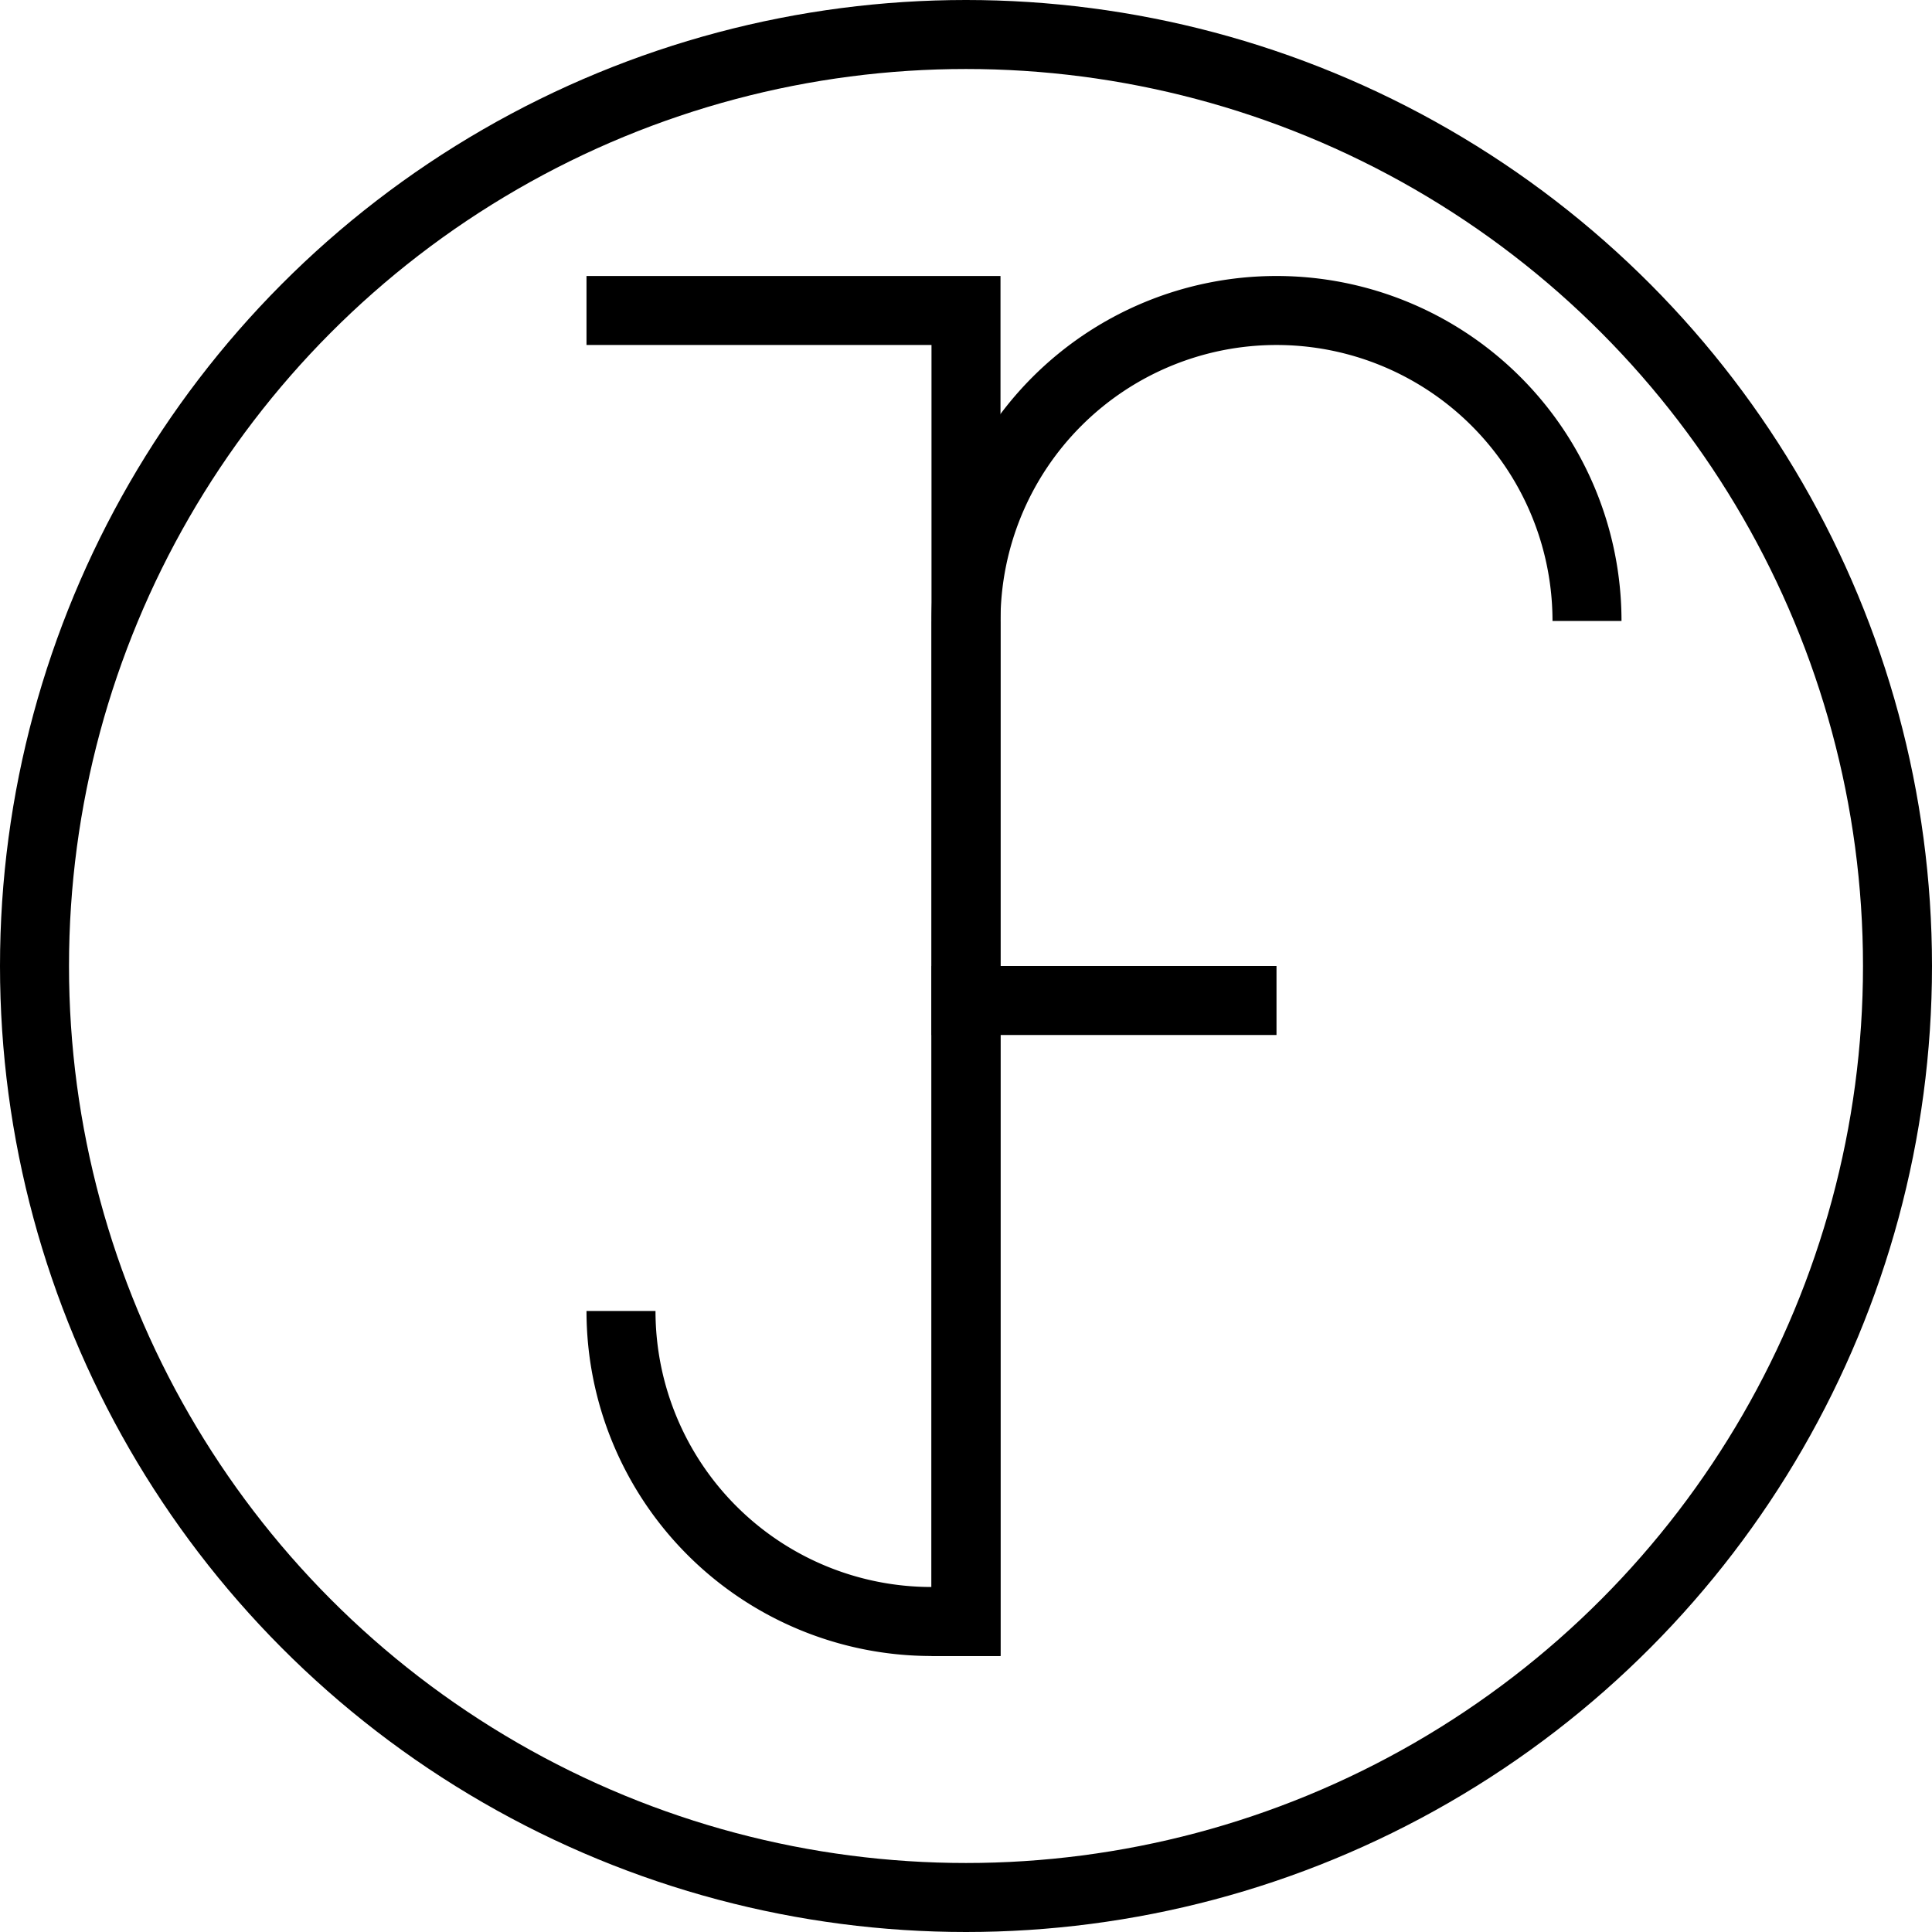 <?xml version="1.0" encoding="UTF-8" standalone="no"?>
<!-- Created with Inkscape (http://www.inkscape.org/) -->

<svg
   width="280mm"
   height="280mm"
   viewBox="0 0 280 280"
   version="1.1"
   id="svg1"
   inkscape:version="1.4.2 (ebf0e940d0, 2025-05-08)"
   sodipodi:docname="interafiction--logo--short--black.svg"
   xmlns:inkscape="http://www.inkscape.org/namespaces/inkscape"
   xmlns:sodipodi="http://sodipodi.sourceforge.net/DTD/sodipodi-0.dtd"
   xmlns="http://www.w3.org/2000/svg"
   xmlns:svg="http://www.w3.org/2000/svg">
  <sodipodi:namedview
     id="namedview1"
     pagecolor="#ffffff"
     bordercolor="#000000"
     borderopacity="0.25"
     inkscape:showpageshadow="2"
     inkscape:pageopacity="0.0"
     inkscape:pagecheckerboard="0"
     inkscape:deskcolor="#d1d1d1"
     inkscape:document-units="mm"
     inkscape:zoom="0.48884921"
     inkscape:cx="528.79292"
     inkscape:cy="529.81573"
     inkscape:window-width="1364"
     inkscape:window-height="749"
     inkscape:window-x="0"
     inkscape:window-y="17"
     inkscape:window-maximized="1"
     inkscape:current-layer="layer1" />
  <defs
     id="defs1" />
  <g
     inkscape:label="Calque 1"
     inkscape:groupmode="layer"
     id="layer1"
     transform="translate(34.925,-8.467)">
    <g
       id="g2">
      <g
         id="g1">
        <g
           id="g6-0-9"
           transform="translate(-450.478,85.225)">
          <g
             id="g2-22-2-6-2"
             transform="translate(-350,-1500)">
            <path
               id="path8154-5-8-70-2-0"
               style="fill:#000000;stroke-width:0.541"
               d="m 950.553,1463.241 a 50,50 0 0 0 -50,50 h 10 a 40,40 0 0 1 40,-40 40,40 0 0 1 40,40 h 10 a 50,50 0 0 0 -50,-50 z" />
            <rect
               style="fill:#000000;stroke-width:0.269"
               id="rect8855-9-7-9-9-6-2"
               width="10"
               height="150"
               x="900.553"
               y="1513.242" />
            <rect
               style="fill:#000000;stroke-width:0.155"
               id="rect8855-5-7-3-1-3"
               width="10"
               height="50"
               x="1563.242"
               y="-950.553"
               transform="rotate(90)" />
          </g>
          <path
             id="rect8855-2-9-2-9-8-7"
             style="fill:#000000;stroke-width:0.311"
             d="m 500.553,-36.759 v 10 h 50 V 153.242 a 40,40 0 0 1 -40,-40 h -10 a 50,50 0 0 0 50,50 h 10 V -36.759 h -10 z" />
        </g>
        <ellipse
           style="fill:none;stroke:#000000;stroke-width:10;stroke-dasharray:none;stroke-opacity:1"
           id="path6-5"
           cx="105.075"
           cy="148.467"
           rx="135"
           ry="135" />
      </g>
    </g>
  </g>
</svg>
